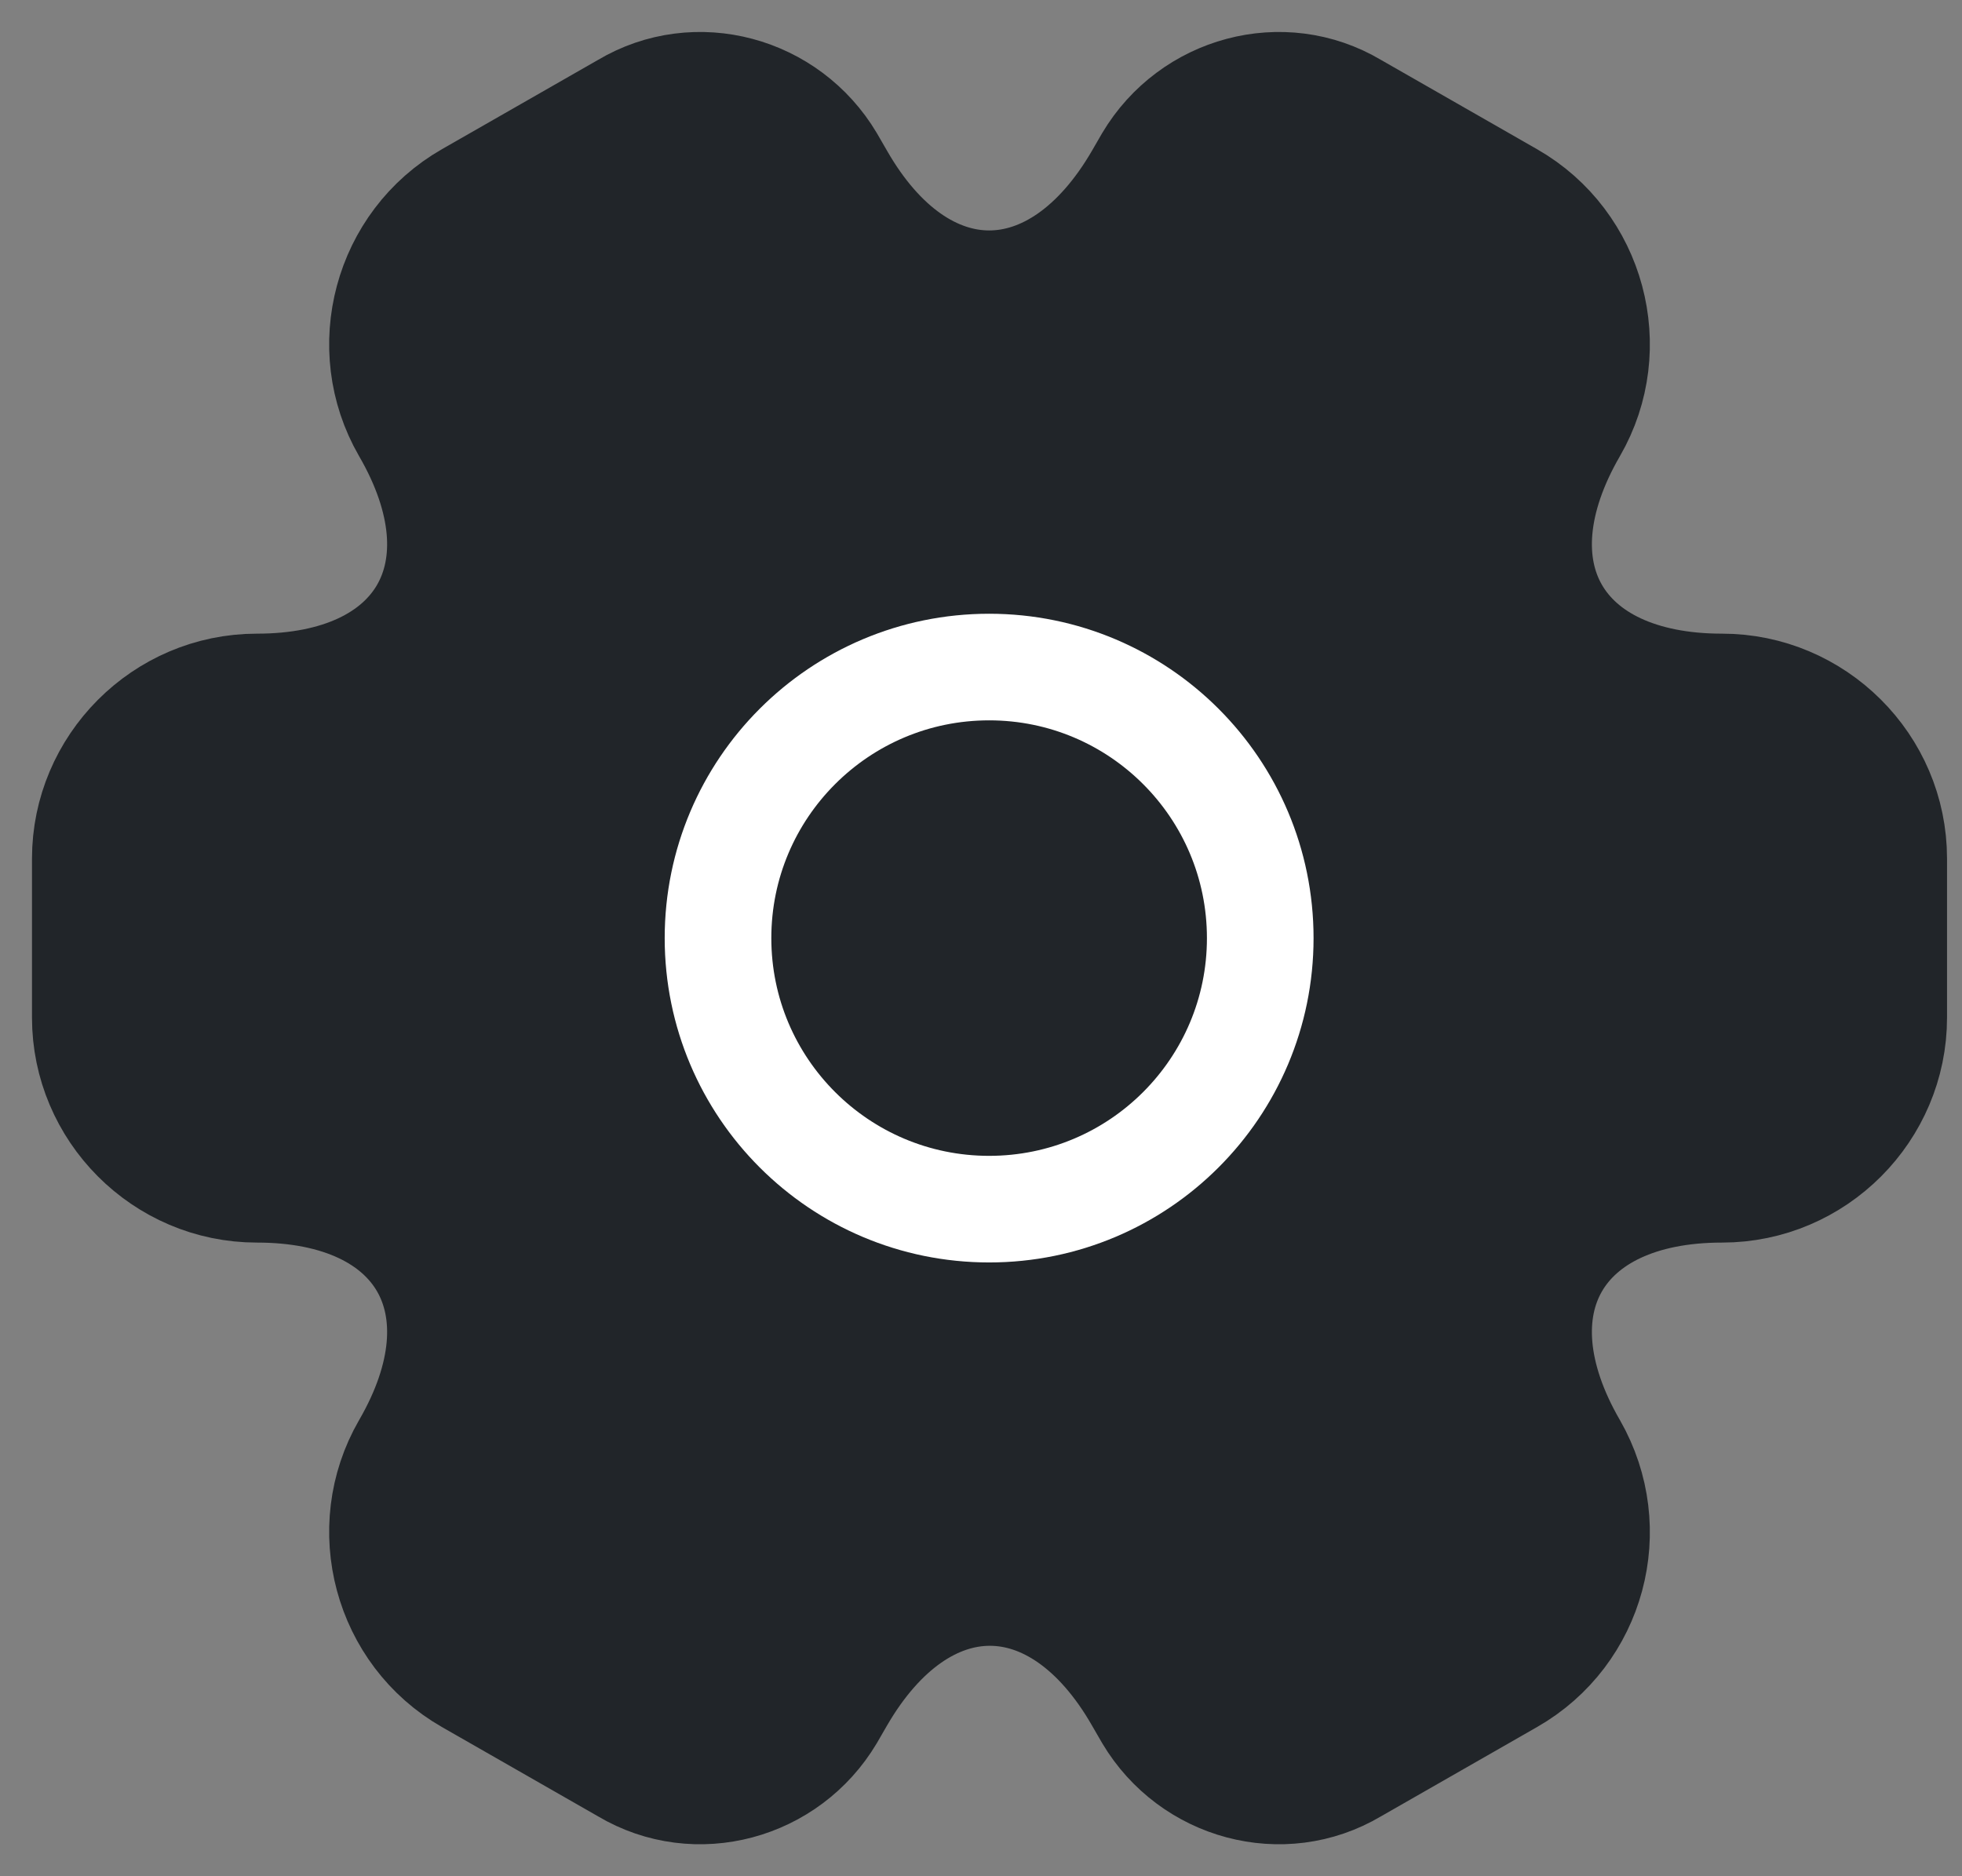 <svg width="46" height="44" viewBox="0 0 46 44" fill="none" xmlns="http://www.w3.org/2000/svg">
<rect x="0" y="0" width="46" height="44" fill="#808080" stroke="none"/>
<path d="M2 23.865V20.135C2 17.932 3.801 16.11 6.026 16.11C9.861 16.11 11.429 13.397 9.501 10.071C8.399 8.164 9.056 5.685 10.984 4.583L14.65 2.485C16.324 1.489 18.485 2.082 19.481 3.756L19.714 4.159C21.621 7.486 24.757 7.486 26.685 4.159L26.918 3.756C27.914 2.082 30.075 1.489 31.749 2.485L35.415 4.583C37.343 5.685 38 8.164 36.898 10.071C34.97 13.397 36.538 16.11 40.373 16.11C42.577 16.11 44.399 17.91 44.399 20.135V23.865C44.399 26.068 42.598 27.89 40.373 27.89C36.538 27.89 34.97 30.603 36.898 33.929C38 35.858 37.343 38.316 35.415 39.417L31.749 41.515C30.075 42.511 27.914 41.918 26.918 40.244L26.685 39.841C24.778 36.514 21.642 36.514 19.714 39.841L19.481 40.244C18.485 41.918 16.324 42.511 14.65 41.515L10.984 39.417C9.056 38.316 8.399 35.836 9.501 33.929C11.429 30.603 9.861 27.89 6.026 27.89C3.801 27.89 2 26.068 2 23.865Z" fill="#212529" stroke="#212529" stroke-width="2.5" stroke-miterlimit="10" stroke-linecap="round" stroke-linejoin="round"/>
<path d="M23.191 28.356C26.701 28.356 29.547 25.51 29.547 22C29.547 18.489 26.701 15.643 23.191 15.643C19.68 15.643 16.834 18.489 16.834 22C16.834 25.51 19.68 28.356 23.191 28.356Z" fill="#212529" stroke="white" stroke-width="2.5" stroke-miterlimit="10" stroke-linecap="round" stroke-linejoin="round"/>
</svg>
